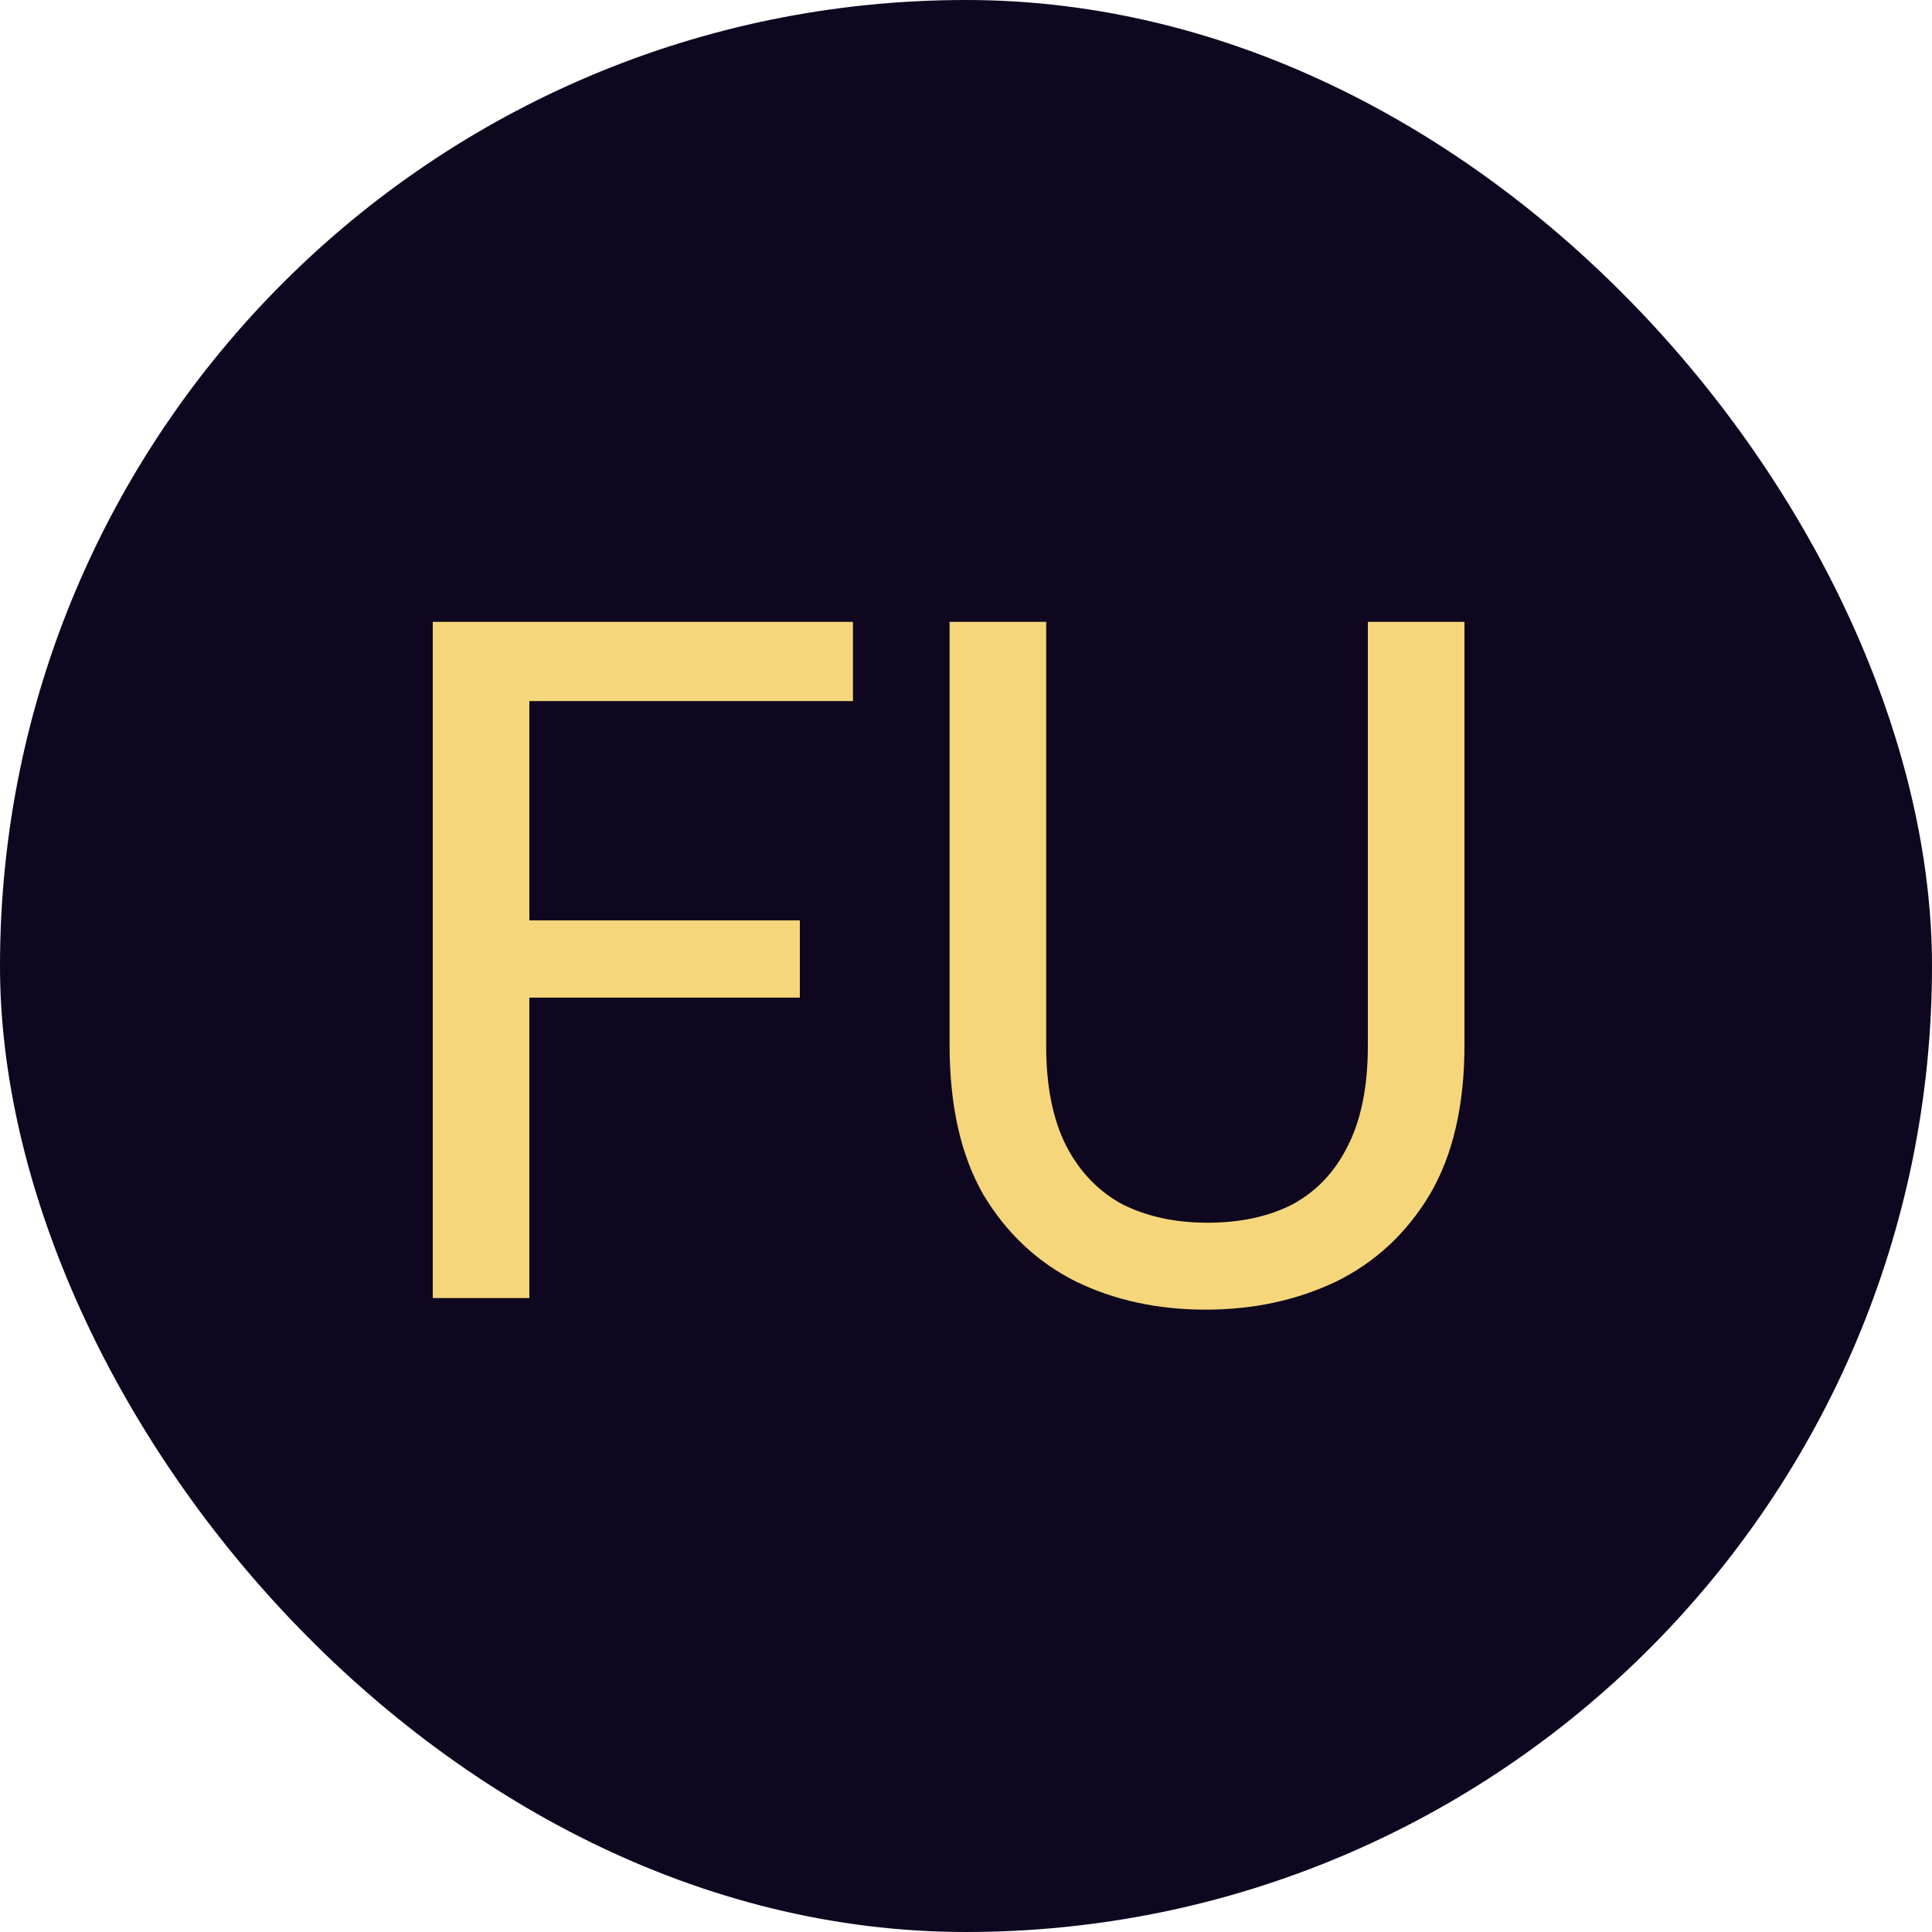 <svg xmlns="http://www.w3.org/2000/svg" width="64" height="64" viewBox="0 0 64 64" fill="none"><rect width="64" height="64" rx="32" fill="#0E071F"></rect><path d="M14.336 43V20.6H28.256V23.224H17.536V30.488H26.496V33.048H17.536V43H14.336ZM39.936 43.384C38.357 43.384 36.928 43.075 35.648 42.456C34.368 41.816 33.344 40.856 32.576 39.576C31.829 38.275 31.456 36.621 31.456 34.616V20.6H34.656V34.648C34.656 35.992 34.88 37.101 35.328 37.976C35.776 38.829 36.394 39.469 37.184 39.896C37.994 40.301 38.933 40.504 40 40.504C41.088 40.504 42.026 40.301 42.816 39.896C43.605 39.469 44.213 38.829 44.64 37.976C45.088 37.101 45.312 35.992 45.312 34.648V20.6H48.512V34.616C48.512 36.621 48.128 38.275 47.36 39.576C46.592 40.856 45.557 41.816 44.256 42.456C42.954 43.075 41.514 43.384 39.936 43.384Z" fill="#F5D67A"></path></svg>